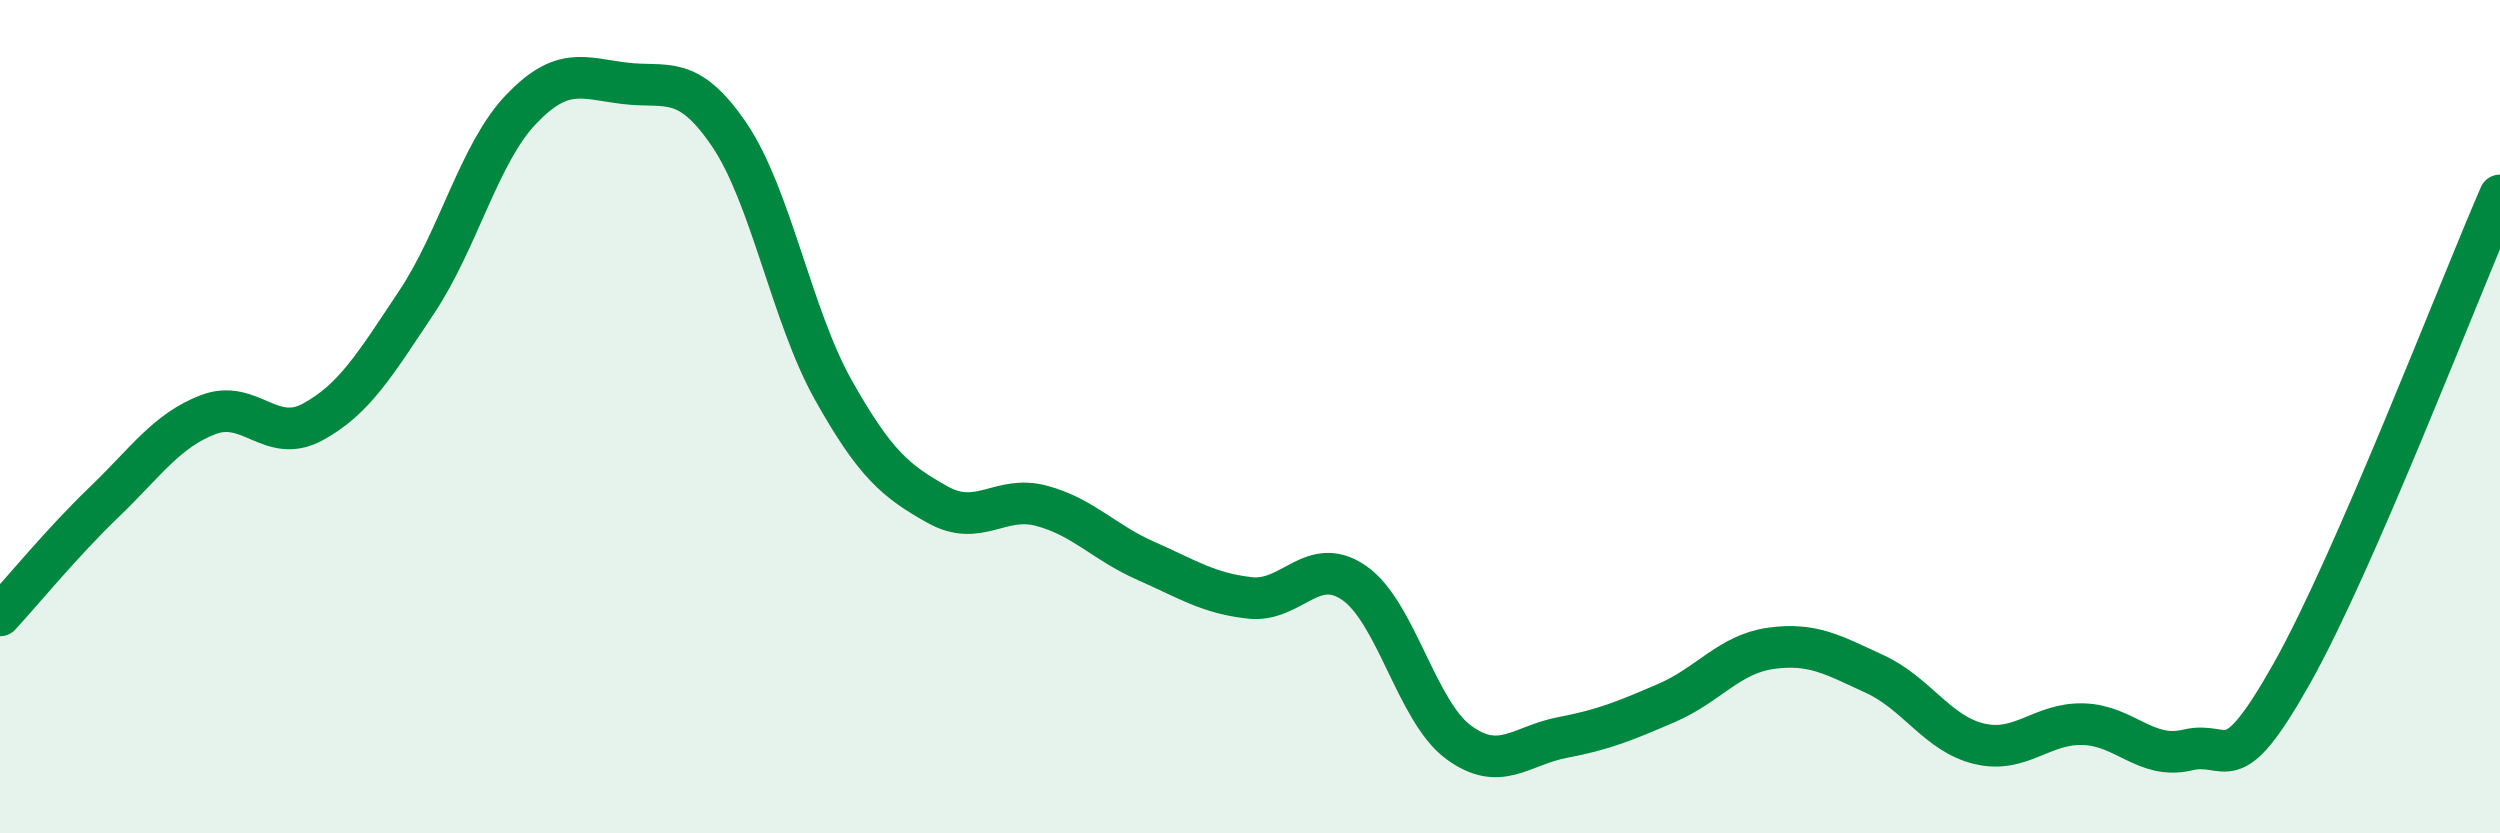 
    <svg width="60" height="20" viewBox="0 0 60 20" xmlns="http://www.w3.org/2000/svg">
      <path
        d="M 0,14.77 C 0.5,14.23 1.5,13.01 2.5,12.05 C 3.5,11.09 4,10.33 5,9.95 C 6,9.57 6.5,10.67 7.5,10.13 C 8.5,9.59 9,8.75 10,7.25 C 11,5.75 11.5,3.68 12.5,2.63 C 13.5,1.58 14,1.88 15,2 C 16,2.12 16.5,1.76 17.5,3.23 C 18.5,4.7 19,7.58 20,9.36 C 21,11.14 21.5,11.55 22.5,12.11 C 23.5,12.67 24,11.87 25,12.14 C 26,12.41 26.5,13.02 27.5,13.46 C 28.5,13.9 29,14.24 30,14.35 C 31,14.46 31.5,13.3 32.5,13.99 C 33.5,14.68 34,17.07 35,17.81 C 36,18.55 36.5,17.89 37.5,17.7 C 38.5,17.51 39,17.3 40,16.87 C 41,16.44 41.5,15.7 42.5,15.56 C 43.5,15.42 44,15.72 45,16.18 C 46,16.64 46.5,17.61 47.5,17.85 C 48.5,18.09 49,17.35 50,17.38 C 51,17.41 51.5,18.24 52.5,18 C 53.5,17.76 53.5,18.83 55,16.17 C 56.5,13.51 59,6.99 60,4.69L60 20L0 20Z"
        fill="#008740"
        opacity="0.1"
        stroke-linecap="round"
        stroke-linejoin="round"
      />
      <path
        d="M 0,14.77 C 0.5,14.23 1.5,13.01 2.5,12.05 C 3.5,11.09 4,10.33 5,9.95 C 6,9.57 6.5,10.67 7.5,10.13 C 8.5,9.59 9,8.75 10,7.25 C 11,5.75 11.5,3.68 12.5,2.63 C 13.5,1.58 14,1.88 15,2 C 16,2.12 16.5,1.76 17.5,3.23 C 18.5,4.7 19,7.58 20,9.36 C 21,11.14 21.5,11.55 22.5,12.11 C 23.5,12.67 24,11.87 25,12.14 C 26,12.41 26.5,13.02 27.5,13.46 C 28.5,13.9 29,14.24 30,14.35 C 31,14.46 31.5,13.3 32.5,13.99 C 33.5,14.68 34,17.07 35,17.81 C 36,18.55 36.5,17.89 37.5,17.7 C 38.5,17.51 39,17.3 40,16.87 C 41,16.44 41.5,15.7 42.5,15.56 C 43.5,15.42 44,15.72 45,16.18 C 46,16.64 46.5,17.61 47.5,17.85 C 48.5,18.09 49,17.35 50,17.38 C 51,17.41 51.5,18.24 52.5,18 C 53.5,17.76 53.5,18.83 55,16.17 C 56.5,13.51 59,6.99 60,4.69"
        stroke="#008740"
        stroke-width="1"
        fill="none"
        stroke-linecap="round"
        stroke-linejoin="round"
      />
    </svg>
  